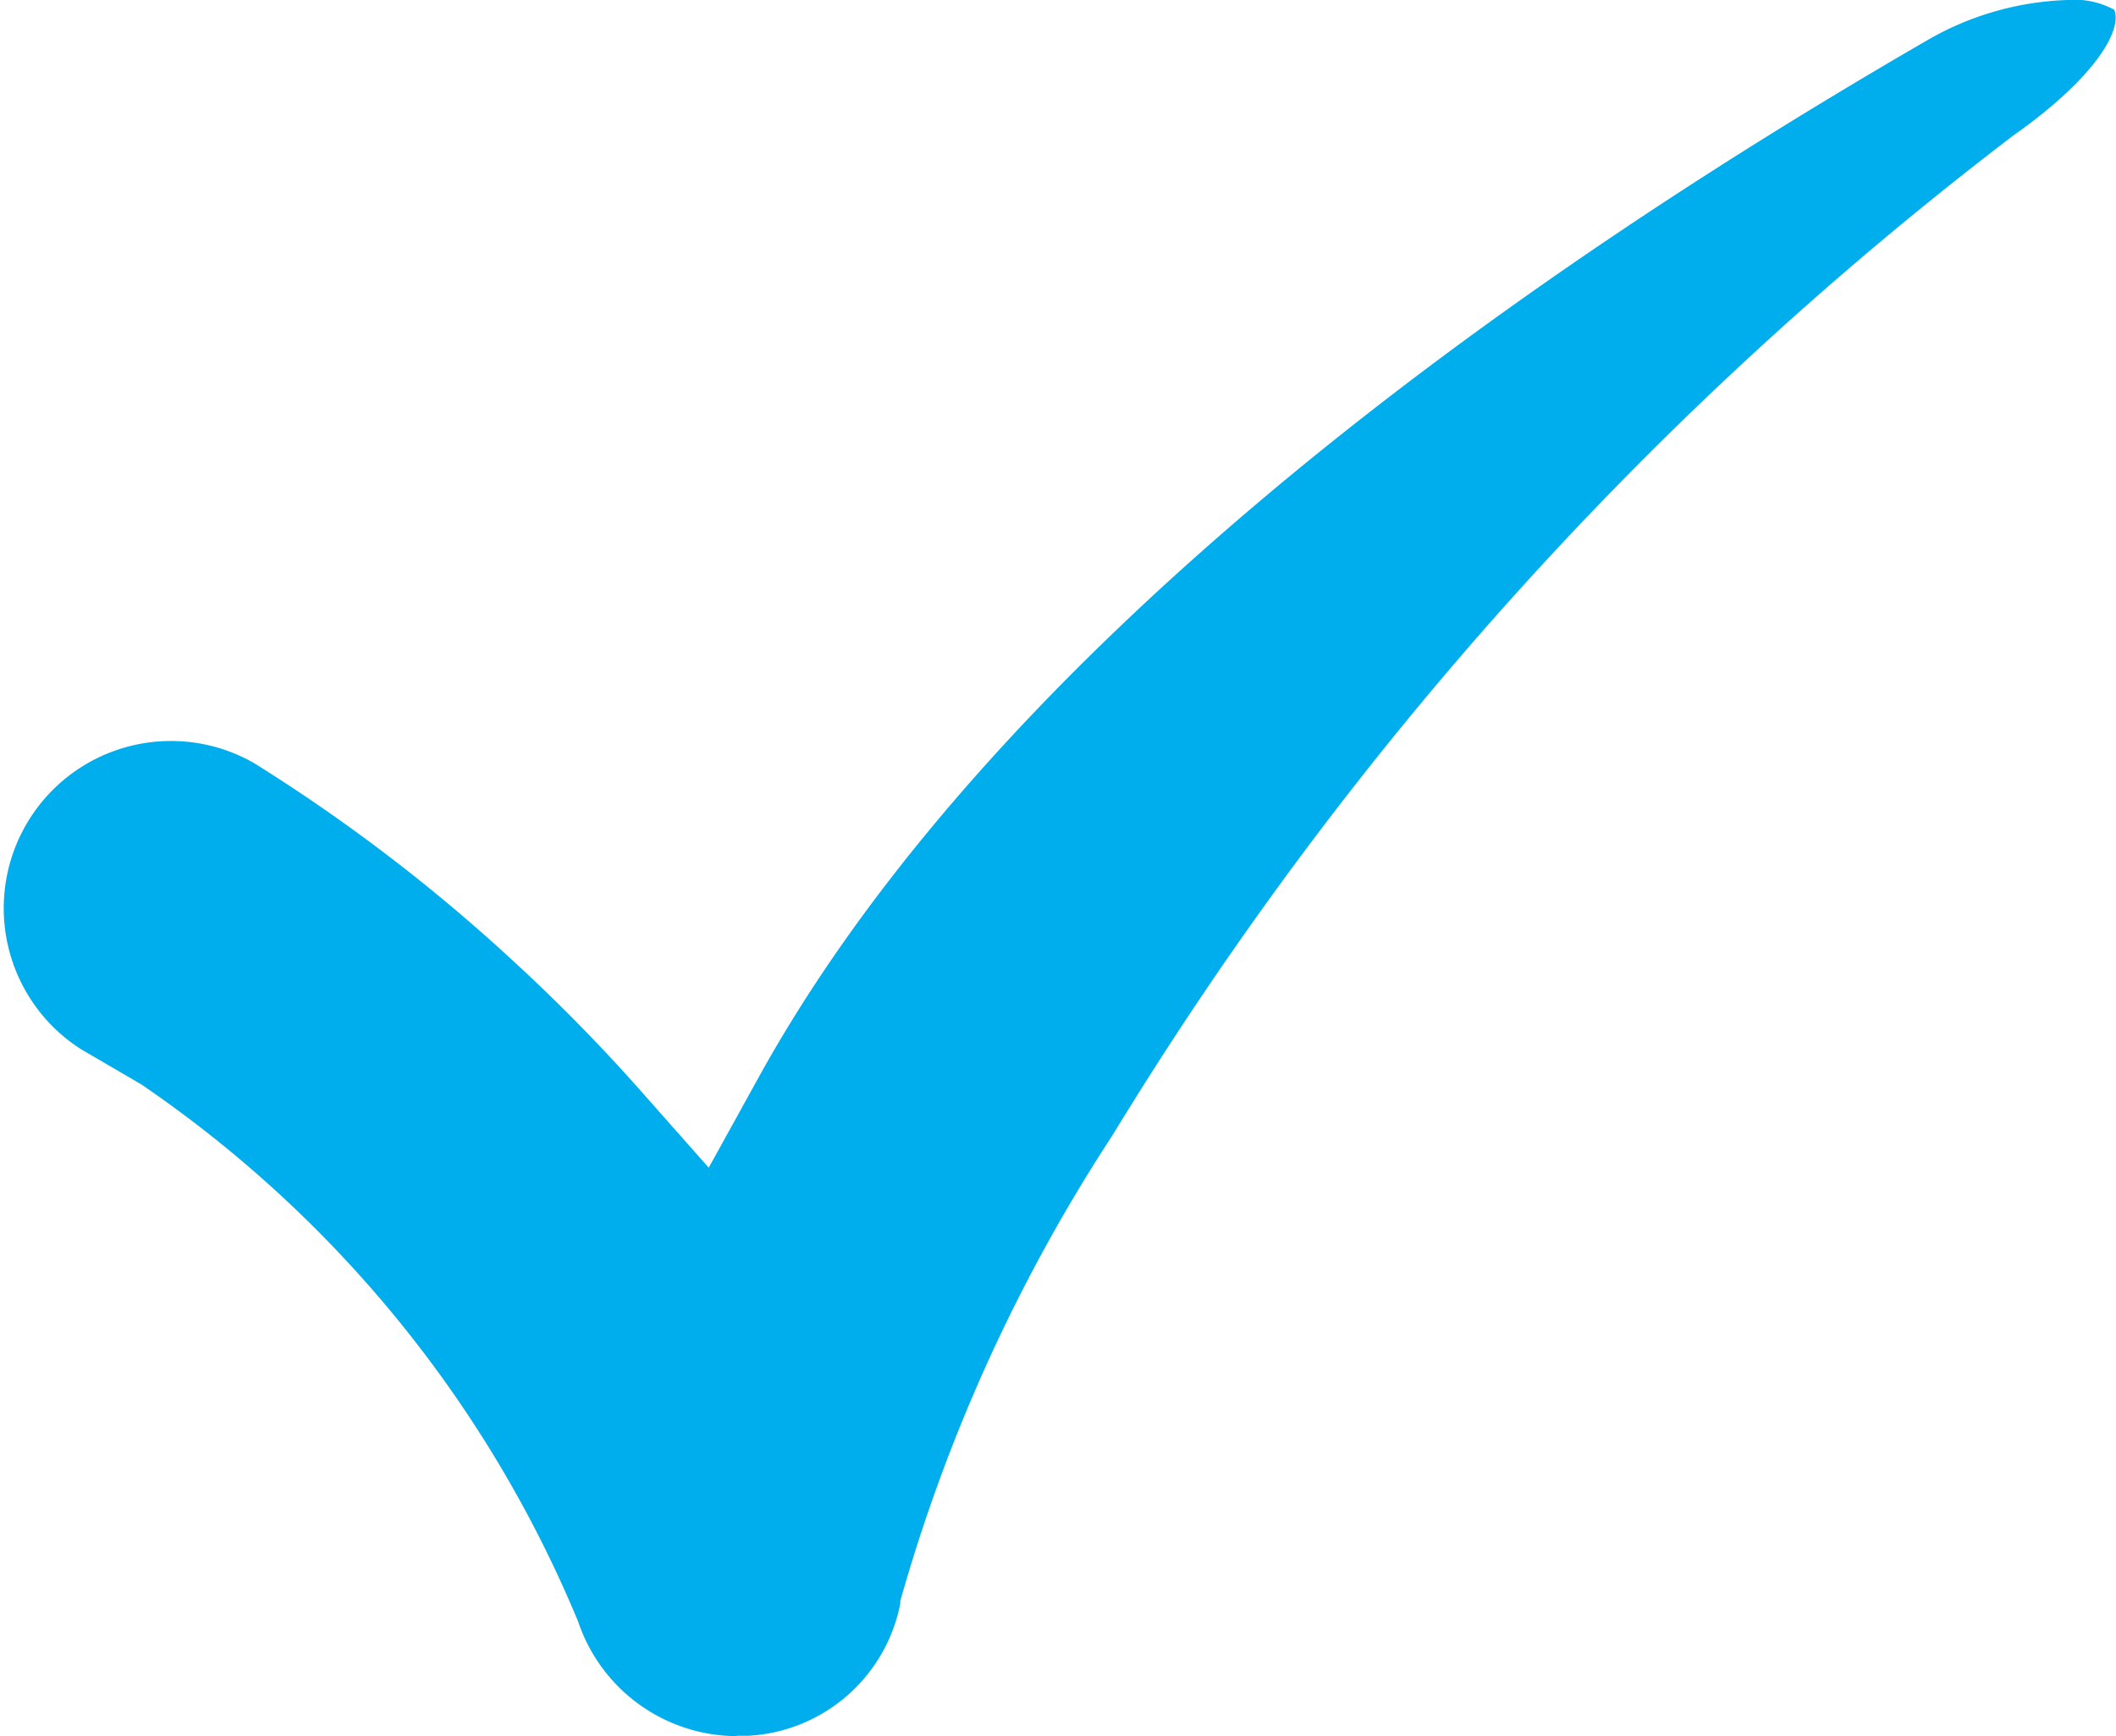<svg id="Group_4290" data-name="Group 4290" xmlns="http://www.w3.org/2000/svg" xmlns:xlink="http://www.w3.org/1999/xlink" width="18.069" height="14.825" viewBox="0 0 18.069 14.825">
  <defs>
    <clipPath id="clip-path">
      <rect id="Rectangle_161" data-name="Rectangle 161" width="18.069" height="14.825" fill="#00aded"/>
    </clipPath>
  </defs>
  <g id="Group_4289" data-name="Group 4289" clip-path="url(#clip-path)">
    <path id="Path_55210" data-name="Path 55210" d="M6.287,14.825a1.435,1.435,0,0,1-1.35-.978A10.353,10.353,0,0,0,1.207,9.26l-.514-.3A1.428,1.428,0,0,1,2.155,6.508l.019.011A14.777,14.777,0,0,1,4.376,8.2,14.982,14.982,0,0,1,5.468,9.311l.584.66L6.478,9.2C8.112,6.24,11.558,3.18,16.445.351A2.546,2.546,0,0,1,17.654,0a.717.717,0,0,1,.4.083c.071.177-.167.584-.863,1.075A31,31,0,0,0,9.5,9.694,14.39,14.39,0,0,0,7.688,13.67l0,.022a1.4,1.4,0,0,1-1.3,1.13c-.031,0-.063,0-.095,0" transform="translate(0)" fill="#00aded"/>
  </g>
</svg>
